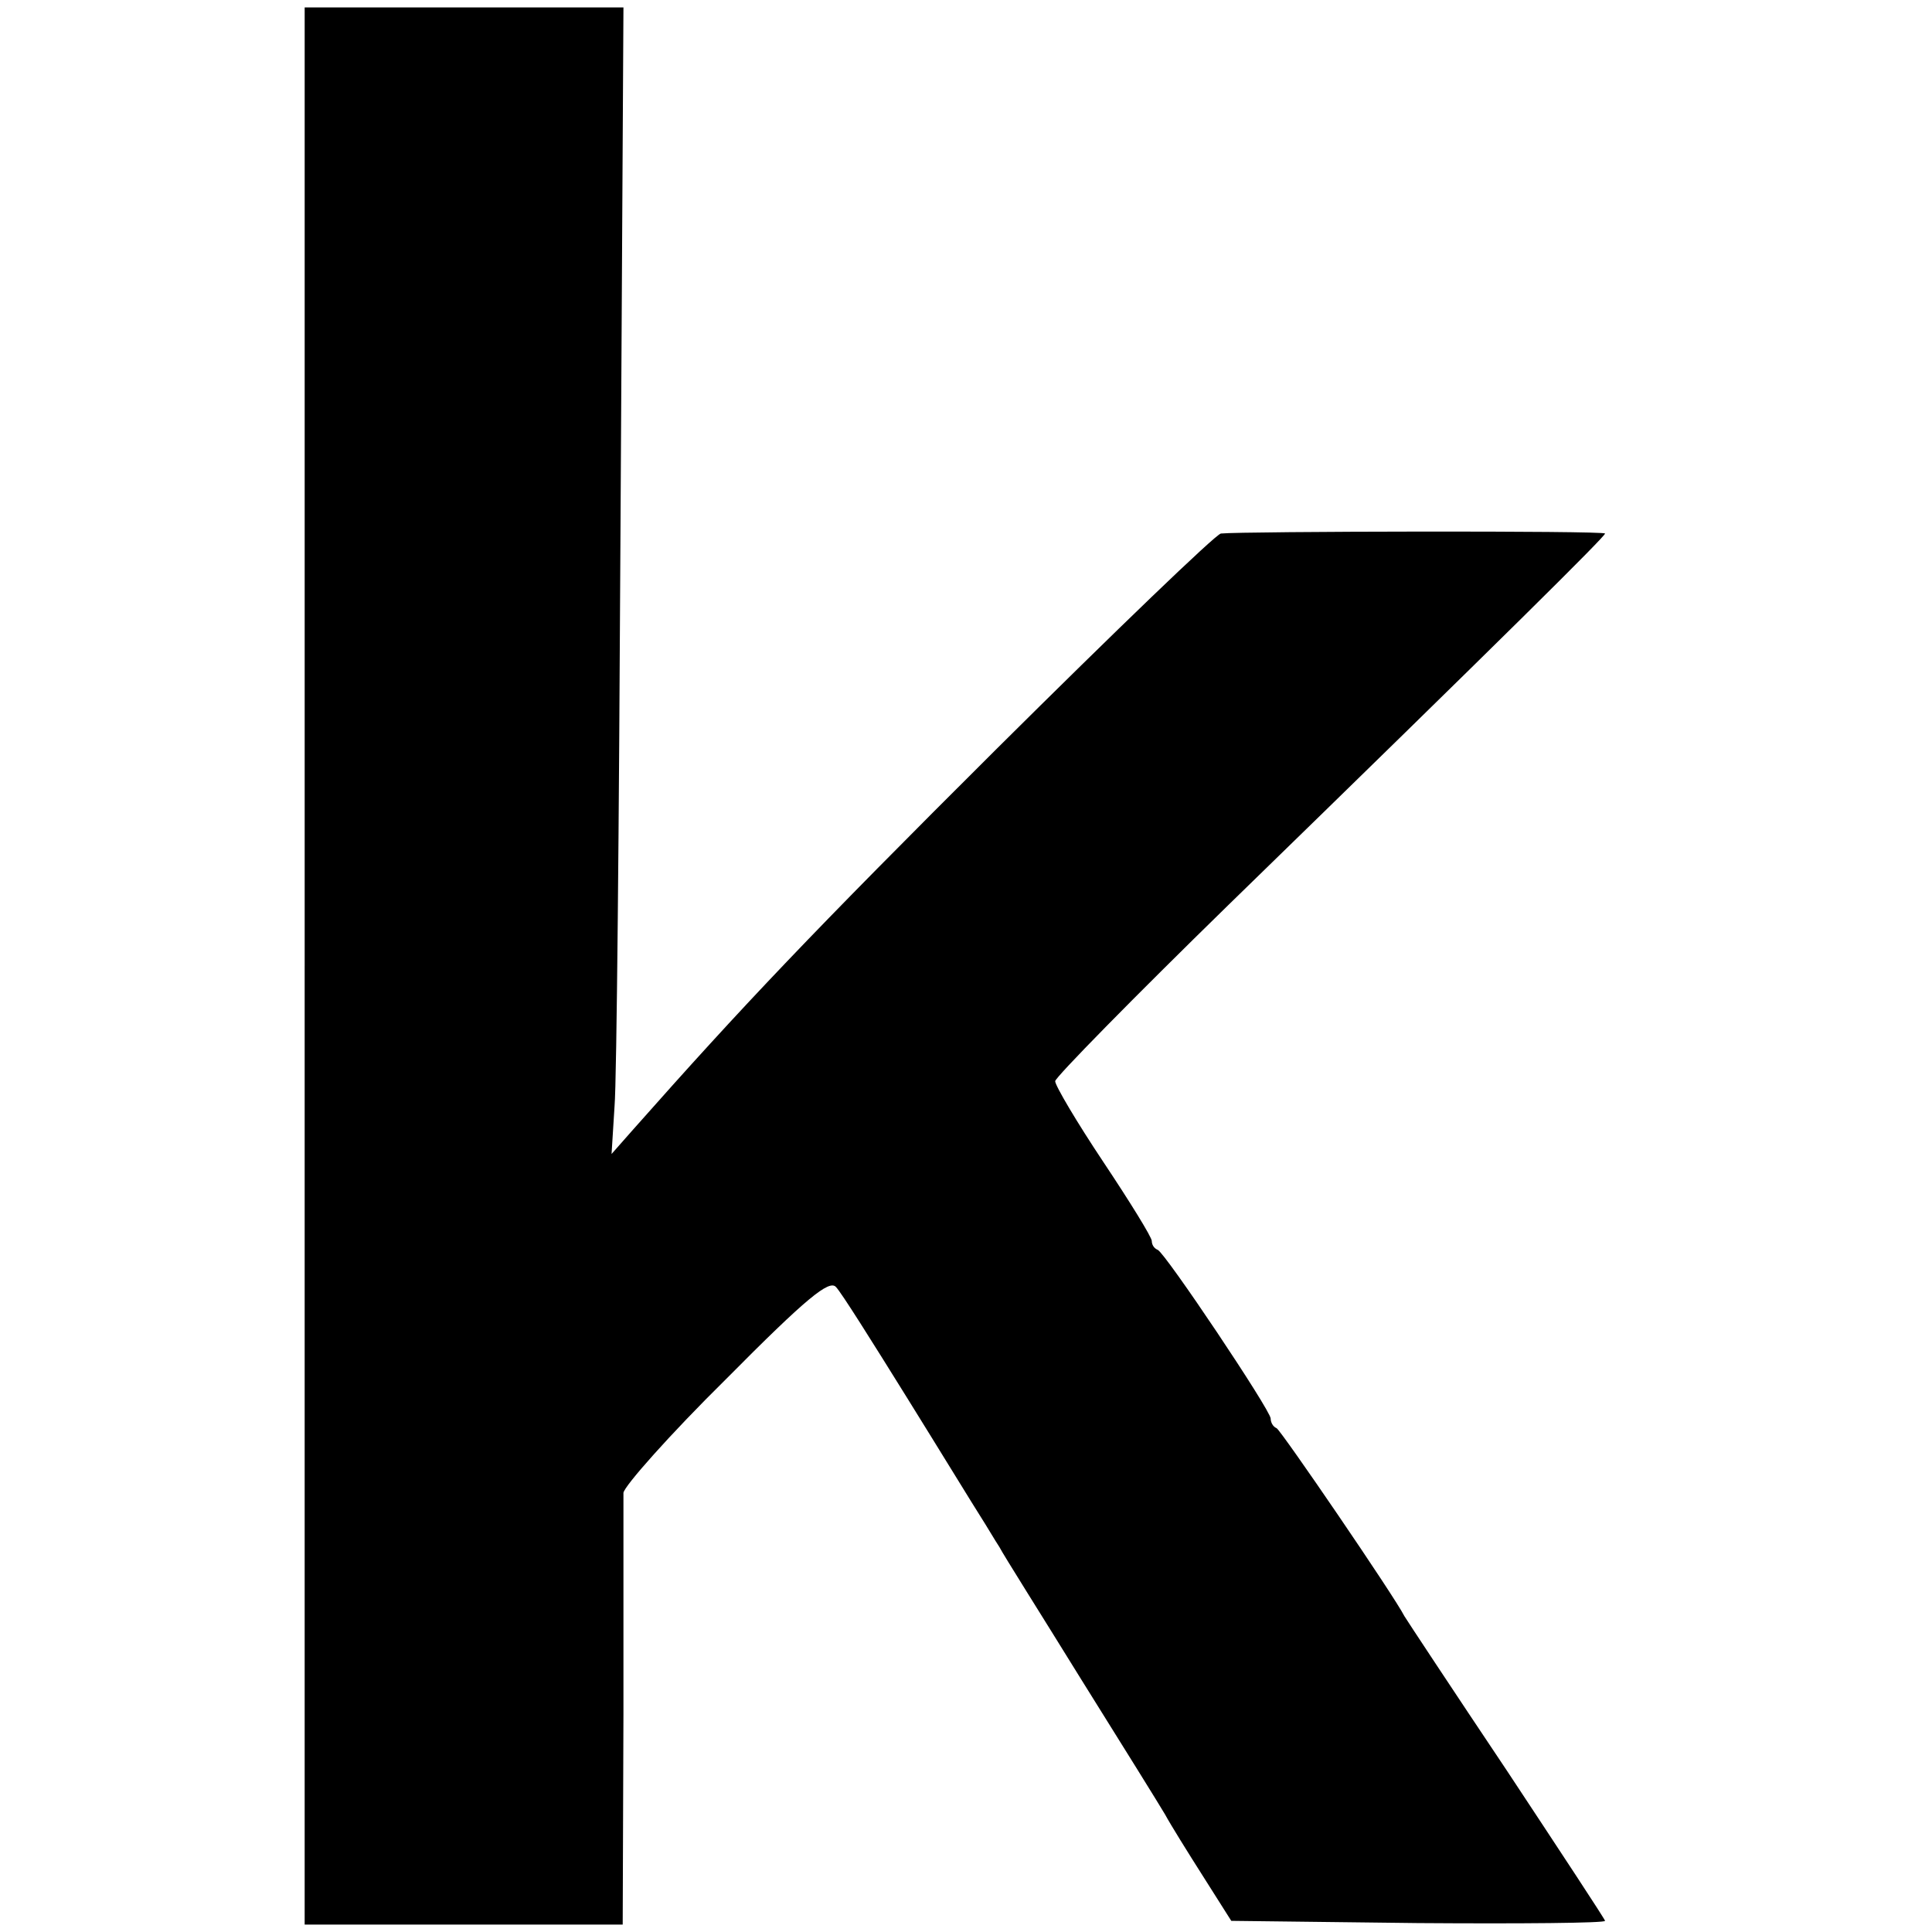 <?xml version="1.0" standalone="no"?>
<!DOCTYPE svg PUBLIC "-//W3C//DTD SVG 20010904//EN"
 "http://www.w3.org/TR/2001/REC-SVG-20010904/DTD/svg10.dtd">
<svg version="1.0" xmlns="http://www.w3.org/2000/svg"
 width="260pt" height="260pt" viewBox="0 0 260 260"
 preserveAspectRatio="xMidYMid meet">
<g transform="translate(0,260) scale(0.1,-0.1)"
fill="#000000" stroke="none">
<path d="M410 1300 l0 -1290 214 0 214 0 1 283 c0 155 0 289 0 298 1 9 62 78
138 153 109 110 139 134 148 124 7 -7 49 -74 95 -148 46 -74 90 -146 99 -160
9 -14 20 -33 26 -42 5 -10 55 -89 110 -178 55 -88 106 -170 113 -182 7 -13 30
-50 51 -83 l38 -60 251 -3 c139 -1 252 0 252 3 0 2 -60 93 -132 202 -73 109
-135 203 -138 208 -13 26 -166 250 -172 253 -5 2 -8 8 -8 13 0 11 -142 223
-152 227 -5 2 -8 7 -8 12 0 5 -29 52 -65 106 -36 54 -65 103 -65 109 0 5 105
112 233 237 375 365 507 496 507 500 0 4 -489 3 -517 0 -7 -1 -142 -131 -301
-289 -251 -250 -342 -346 -489 -512 l-30 -34 4 64 c3 35 6 382 8 772 l4 707
-214 0 -215 0 0 -1290z"/>
</g>
</svg>
